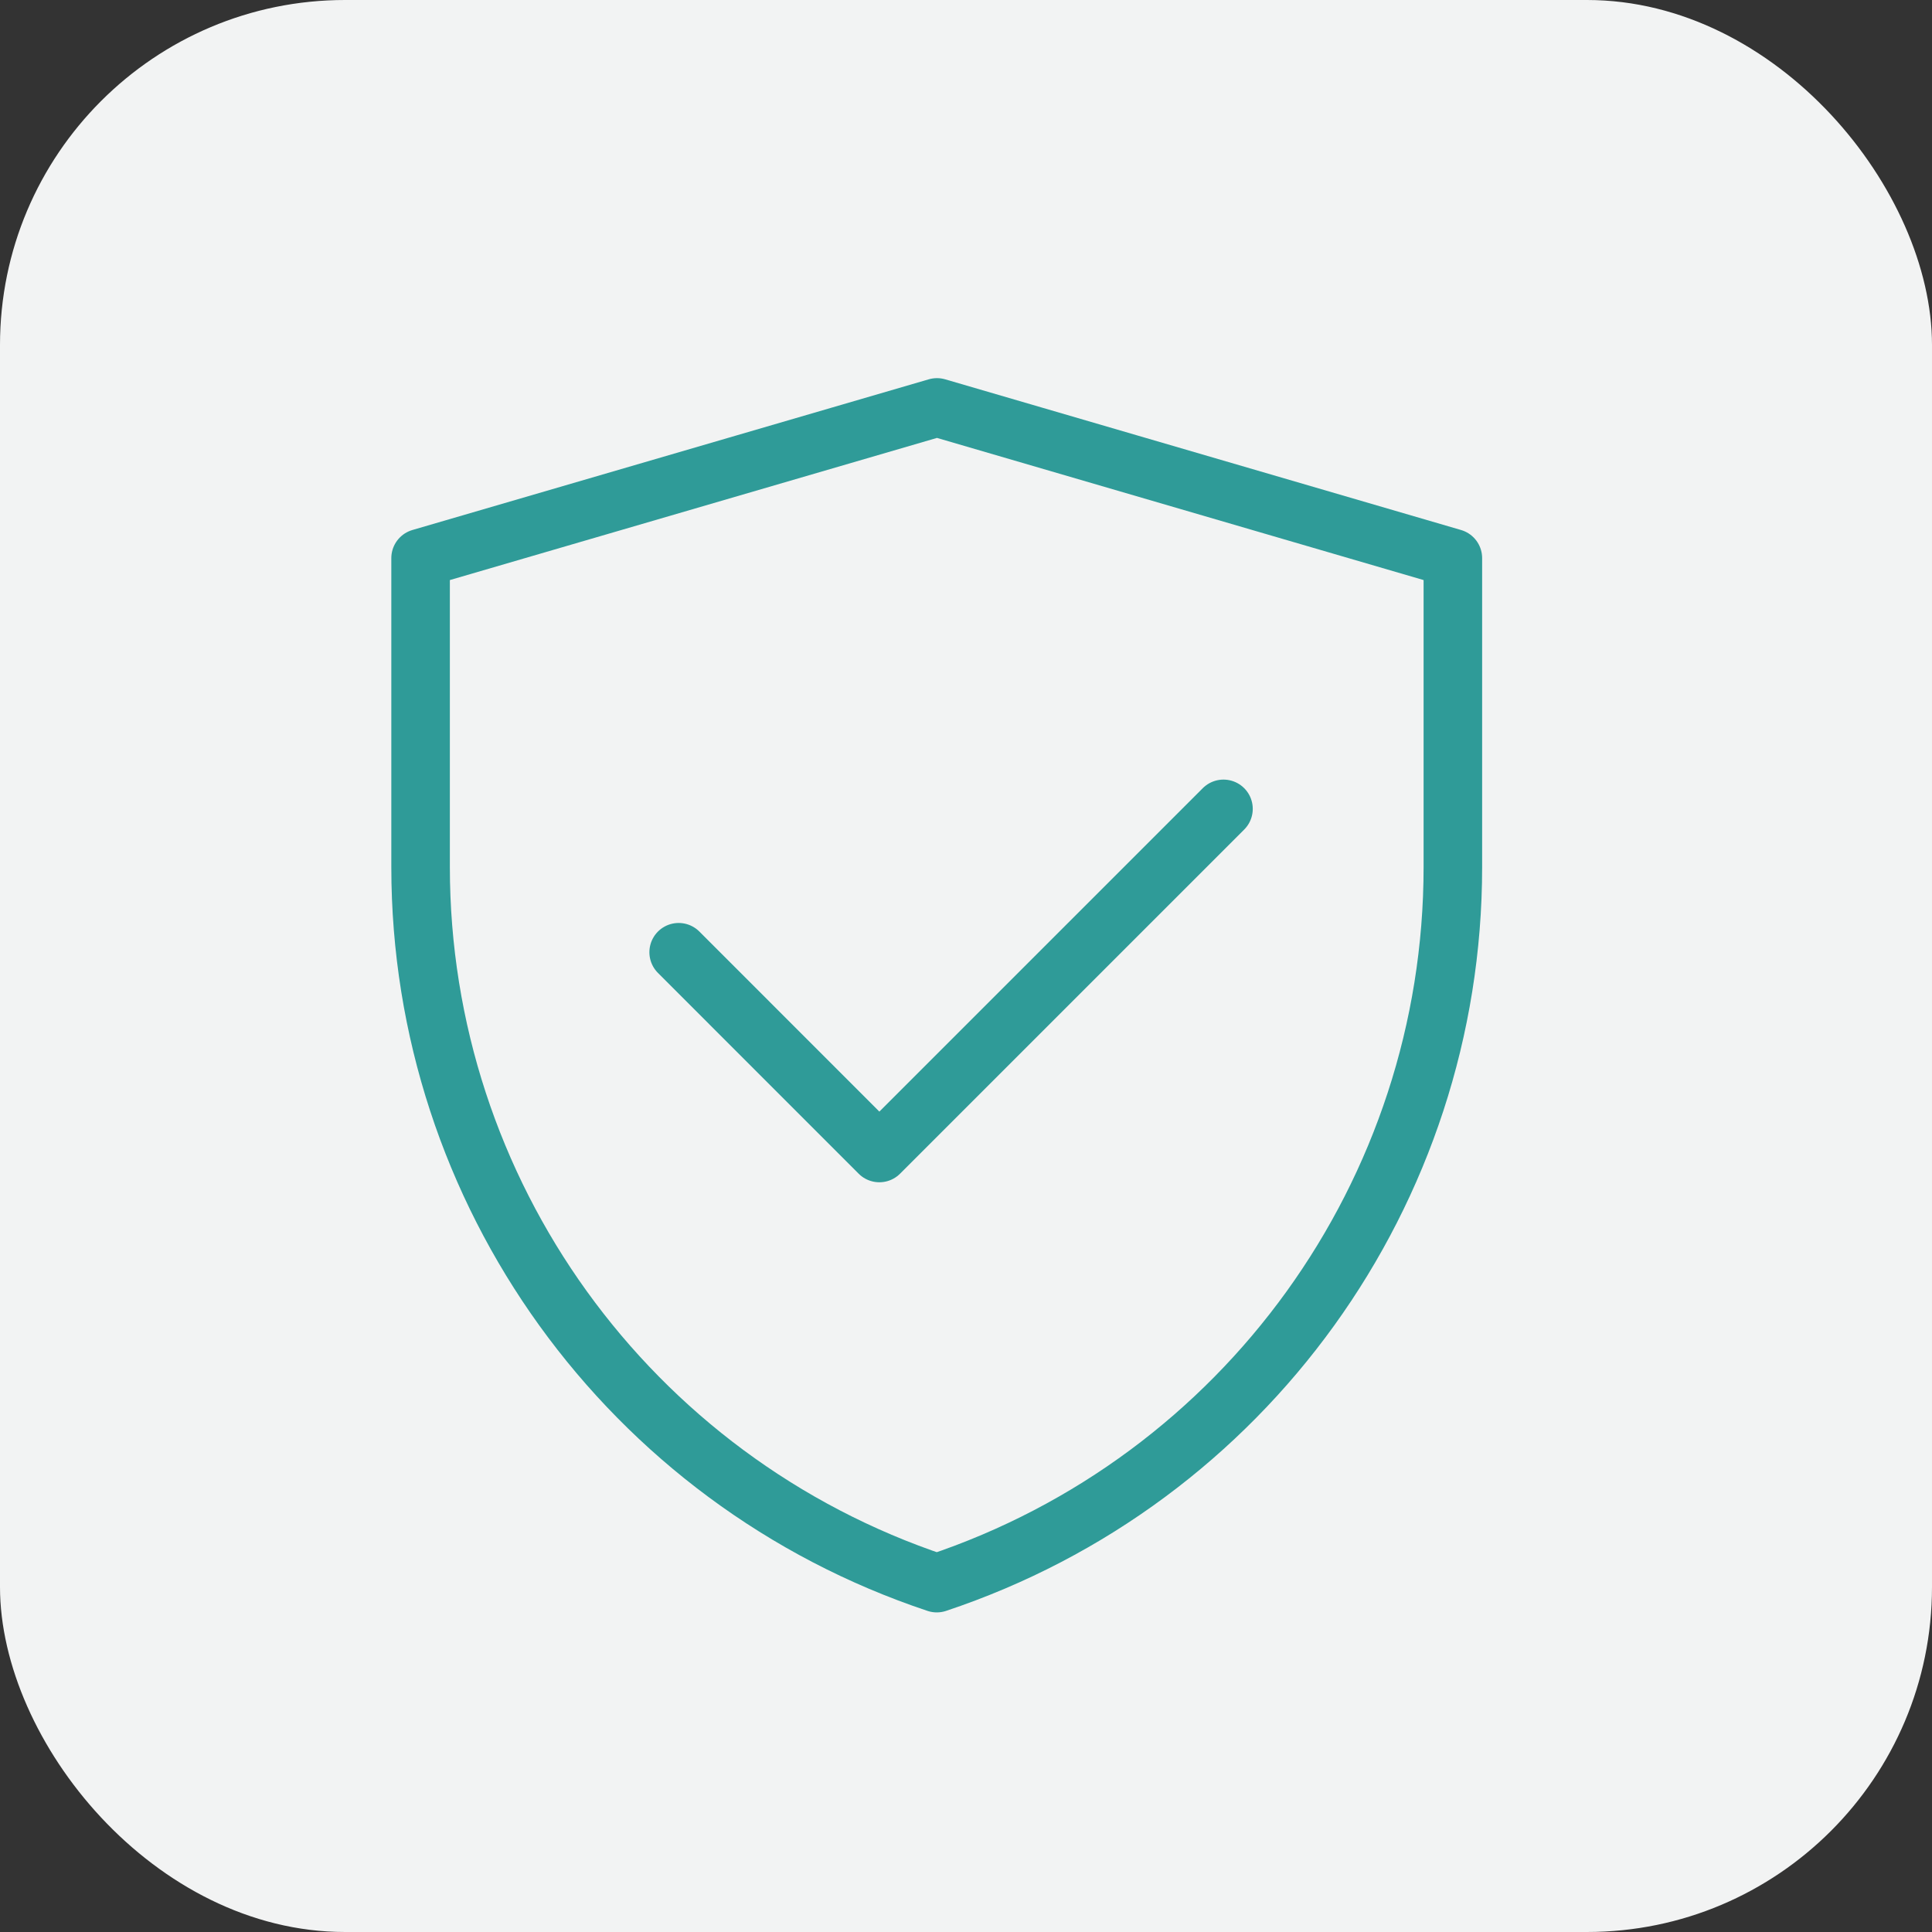 <?xml version="1.0" encoding="UTF-8"?> <svg xmlns="http://www.w3.org/2000/svg" width="33" height="33" viewBox="0 0 33 33" fill="none"><rect x="0" y="0" width="33" height="33" fill="#333333" stroke="none"/><rect width="33" height="33" rx="5.893" fill="#F2F3F3"></rect><g clip-path="url(#clip0_386_498)"><path d="M27.755 5H4.245V28.51H27.755V5Z" fill="white" fill-opacity="0.01"></path><path d="M27.755 5.49H4.245V29H27.755V5.49Z" fill="white" fill-opacity="0.01"></path><path d="M7.184 9.533L16.004 6.959L24.816 9.533V14.812C24.816 20.361 21.265 25.287 16.001 27.041C10.736 25.287 7.184 20.36 7.184 14.81V9.533Z" stroke="#2F9B98" stroke-linejoin="round"></path><path d="M11.592 16.265L15.02 19.694L20.898 13.816" stroke="#2F9B98" stroke-linecap="round" stroke-linejoin="round"></path></g><defs><clipPath id="clip0_386_498"><rect width="24" height="24" fill="white" transform="translate(4 5)"></rect></clipPath></defs></svg> 